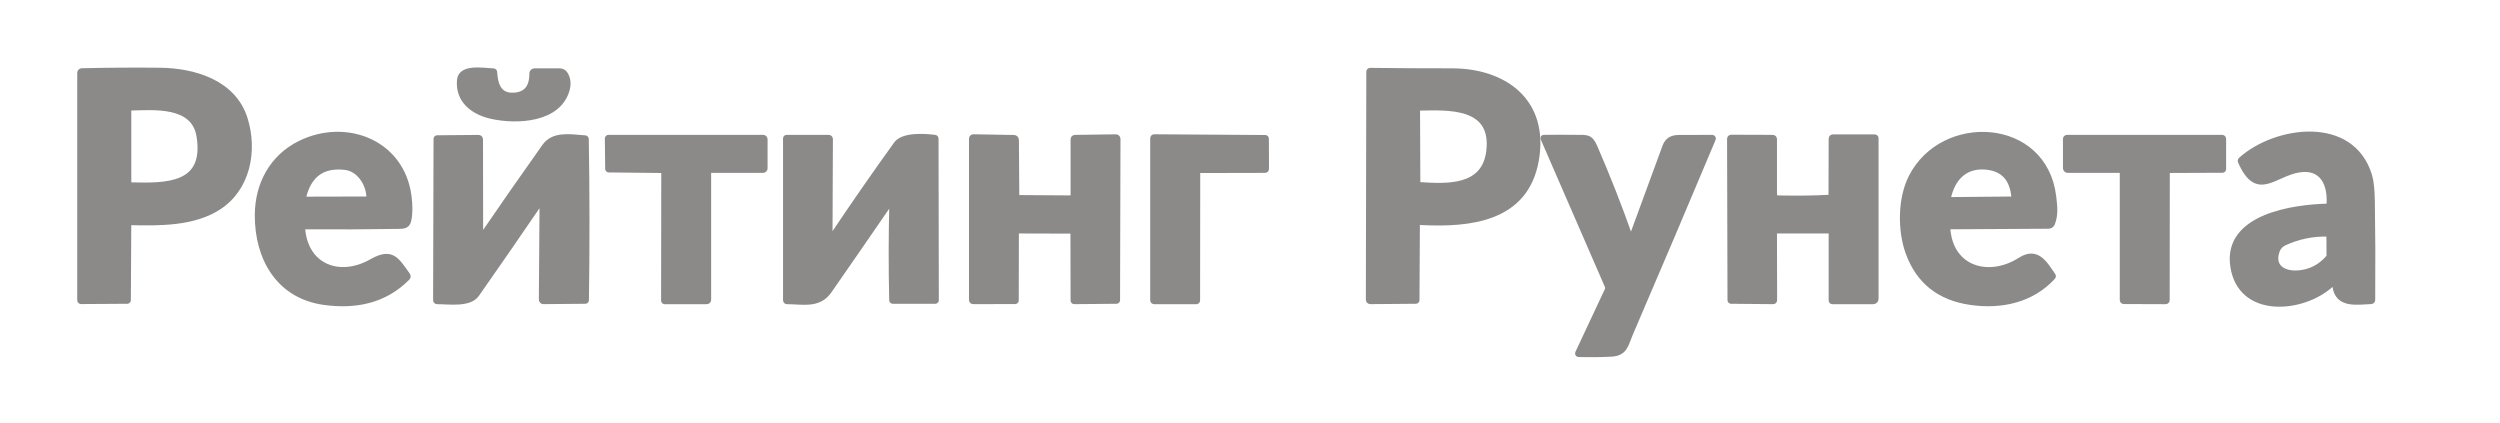 <?xml version="1.0" encoding="UTF-8"?> <svg xmlns="http://www.w3.org/2000/svg" width="1052" height="178" viewBox="0 0 1052 178" fill="none"> <g clip-path="url(#clip0_723_439)"> <path d="M103.14 49.78C98.23 34.45 81.48 29.65 67.25 29.5C56.65 29.387 45.7 29.456 34.4 29.71C34.16 29.715 33.931 29.814 33.762 29.986C33.594 30.158 33.5 30.389 33.5 30.63V126.34C33.5 126.502 33.562 126.657 33.673 126.771C33.783 126.886 33.934 126.95 34.09 126.95L53.57 126.83C53.703 126.83 53.83 126.775 53.924 126.678C54.017 126.58 54.07 126.448 54.07 126.31L54.24 94.72C54.241 94.592 54.268 94.465 54.317 94.347C54.367 94.229 54.439 94.123 54.529 94.033C54.619 93.944 54.726 93.874 54.843 93.827C54.96 93.78 55.084 93.757 55.21 93.76C67.46 94.02 81.52 94.13 92.06 87.31C104.41 79.33 107.46 63.28 103.14 49.78Z" stroke="#8C8989" stroke-width="2"></path> <path d="M216.07 40C209.92 40.27 208.51 35.49 208.21 30.32C208.203 30.18 208.145 30.048 208.049 29.95C207.953 29.852 207.825 29.795 207.69 29.79C203.61 29.63 193.77 27.75 193.29 33.75C192.57 42.5 199.19 47.37 206.94 49.06C217.47 51.36 235.13 50.68 238.72 37.74C239.373 35.367 239.157 33.217 238.07 31.29C237.483 30.263 236.6 29.75 235.42 29.75H224.93C224.773 29.75 224.617 29.781 224.472 29.841C224.327 29.902 224.196 29.99 224.085 30.102C223.974 30.214 223.887 30.346 223.828 30.491C223.769 30.637 223.739 30.793 223.74 30.95C223.807 36.757 221.25 39.773 216.07 40Z" stroke="#8C8989" stroke-width="2"></path> <path d="M575.94 30.16L575.75 126.1C575.75 126.217 575.773 126.332 575.816 126.439C575.86 126.547 575.925 126.644 576.005 126.726C576.086 126.808 576.182 126.872 576.288 126.916C576.393 126.96 576.506 126.981 576.62 126.98L595.81 126.83C595.945 126.83 596.075 126.775 596.171 126.678C596.266 126.58 596.32 126.448 596.32 126.31L596.49 94.81C596.49 94.657 596.521 94.504 596.58 94.363C596.64 94.222 596.727 94.095 596.836 93.989C596.946 93.883 597.075 93.801 597.217 93.748C597.359 93.695 597.509 93.672 597.66 93.68C618.41 94.78 642.14 92.48 646.54 67.46C650.86 42.84 633.54 29.72 610.75 29.75C599.477 29.757 588.077 29.694 576.55 29.56C576.47 29.559 576.391 29.573 576.317 29.603C576.243 29.633 576.176 29.677 576.119 29.732C576.062 29.788 576.017 29.855 575.987 29.928C575.956 30.002 575.94 30.081 575.94 30.16Z" stroke="#8C8989" stroke-width="2"></path> <path d="M979.43 86.7C965.49 87.01 936.39 90.87 939.5 112C942.61 133.16 968.94 130.8 980.94 119.92C981.82 119.126 982.34 119.316 982.5 120.49C983.61 128.77 991.75 127.2 997.77 126.96C997.964 126.952 998.147 126.87 998.281 126.73C998.416 126.59 998.491 126.404 998.49 126.21C998.604 112.116 998.554 98.273 998.34 84.68C998.267 79.82 997.884 76.24 997.19 73.94C989.78 49.26 957.39 54.04 942.87 67.16C942.762 67.259 942.686 67.388 942.654 67.53C942.621 67.671 942.634 67.818 942.69 67.95C949.7 84.01 956.87 73.35 967.27 71.59C977.32 69.88 980.66 77.76 979.98 86.2C979.97 86.331 979.909 86.455 979.808 86.547C979.706 86.639 979.572 86.694 979.43 86.7Z" stroke="#8C8989" stroke-width="2"></path> <path d="M156.279 110C143.129 117.49 128.719 112.36 127.409 96.24C127.401 96.144 127.412 96.048 127.443 95.957C127.474 95.867 127.524 95.783 127.589 95.713C127.654 95.642 127.733 95.586 127.82 95.548C127.908 95.509 128.003 95.49 128.099 95.49C141.512 95.59 154.636 95.533 167.469 95.32C169.519 95.29 171.419 95.32 171.999 93C172.672 90.3 172.726 86.793 172.159 82.48C169.159 59.71 145.499 50.64 126.109 60.27C114.409 66.08 108.269 77.5 108.219 90.5C108.149 108.66 117.149 124.65 136.409 127.32C149.529 129.13 161.879 126.74 171.519 116.98C171.682 116.815 171.781 116.599 171.799 116.368C171.818 116.138 171.754 115.908 171.619 115.72C166.999 109.26 164.969 105.05 156.279 110Z" stroke="#8C8989" stroke-width="2"></path> <path d="M804.12 74.54C799.5 83.71 799.52 96.96 802.81 106.19C807.163 118.383 815.983 125.43 829.27 127.33C842 129.15 854.94 126.48 863.95 116.64C864.046 116.535 864.103 116.4 864.113 116.256C864.122 116.113 864.082 115.969 864 115.85C860.62 110.98 857.25 104.7 850.06 109.31C837.24 117.54 821 113.4 819.7 96.3C819.691 96.198 819.705 96.094 819.738 95.997C819.772 95.9 819.826 95.811 819.896 95.734C819.967 95.659 820.052 95.598 820.147 95.556C820.243 95.514 820.345 95.491 820.45 95.49L862.01 95.25C862.386 95.248 862.754 95.129 863.065 94.909C863.376 94.69 863.614 94.38 863.75 94.02C865.14 90.35 864.78 87.06 864.25 82.66C860.37 50.4 817.35 48.3 804.12 74.54Z" stroke="#8C8989" stroke-width="2"></path> <path d="M278.24 71.8C278.375 71.801 278.508 71.829 278.633 71.883C278.757 71.936 278.87 72.014 278.965 72.112C279.06 72.209 279.134 72.325 279.185 72.451C279.236 72.578 279.261 72.713 279.26 72.85L279.19 126.49C279.19 126.625 279.244 126.755 279.342 126.851C279.439 126.946 279.572 127 279.71 127H297.4C297.511 127 297.622 126.978 297.725 126.935C297.828 126.893 297.922 126.83 298.001 126.751C298.079 126.672 298.142 126.578 298.185 126.475C298.228 126.372 298.25 126.262 298.25 126.15V72.31C298.25 72.162 298.309 72.019 298.414 71.914C298.519 71.809 298.661 71.75 298.81 71.75H321.07C321.316 71.75 321.553 71.652 321.727 71.478C321.902 71.303 322 71.067 322 70.82V58.6C322 58.488 321.978 58.378 321.935 58.275C321.892 58.172 321.829 58.078 321.751 57.999C321.672 57.92 321.578 57.857 321.475 57.815C321.372 57.772 321.261 57.75 321.15 57.75H256.05C255.909 57.75 255.774 57.804 255.675 57.899C255.575 57.995 255.52 58.125 255.52 58.26L255.66 71.06C255.662 71.194 255.719 71.321 255.818 71.414C255.917 71.508 256.051 71.56 256.19 71.56L278.24 71.8Z" stroke="#8C8989" stroke-width="2"></path> <path d="M349.32 99.47L349.49 58.52C349.49 58.316 349.409 58.12 349.264 57.975C349.12 57.831 348.924 57.75 348.72 57.75H331C330.867 57.75 330.74 57.802 330.646 57.896C330.553 57.99 330.5 58.117 330.5 58.25V126.34C330.5 126.426 330.517 126.512 330.55 126.592C330.583 126.672 330.632 126.745 330.693 126.806C330.755 126.868 330.827 126.916 330.907 126.95C330.988 126.983 331.073 127 331.16 127C337.71 127 344.56 128.88 349 122.5C357.693 109.993 366.35 97.463 374.97 84.91C375.157 84.636 375.247 84.663 375.24 84.99C374.88 98.763 374.86 112.54 375.18 126.32C375.183 126.459 375.238 126.591 375.333 126.688C375.428 126.785 375.556 126.84 375.69 126.84H393.56C393.693 126.84 393.82 126.784 393.914 126.685C394.007 126.585 394.06 126.45 394.06 126.31L393.94 58.31C393.941 58.173 393.892 58.04 393.801 57.937C393.711 57.833 393.586 57.767 393.45 57.75C388.78 57.15 379.88 56.65 377.06 60.56C367.92 73.24 358.873 86.273 349.92 99.66C349.52 100.253 349.32 100.19 349.32 99.47Z" stroke="#8C8989" stroke-width="2"></path> <path d="M451.44 97.82L451.5 126.46C451.5 126.529 451.513 126.598 451.539 126.663C451.564 126.727 451.602 126.785 451.649 126.835C451.697 126.884 451.753 126.923 451.815 126.949C451.877 126.976 451.943 126.99 452.01 126.99L469.81 126.83C469.944 126.83 470.072 126.776 470.167 126.681C470.263 126.586 470.317 126.456 470.32 126.32L470.5 58.43C470.5 58.309 470.475 58.19 470.427 58.079C470.379 57.968 470.308 57.867 470.218 57.783C470.129 57.698 470.023 57.631 469.907 57.586C469.79 57.541 469.666 57.518 469.54 57.52L452.35 57.76C452.124 57.762 451.908 57.851 451.748 58.006C451.589 58.162 451.5 58.371 451.5 58.59V82.37C451.5 82.484 451.478 82.596 451.435 82.701C451.392 82.806 451.329 82.901 451.25 82.981C451.171 83.061 451.078 83.125 450.974 83.167C450.871 83.21 450.761 83.231 450.65 83.23L428.44 83.08C428.303 83.077 428.172 83.023 428.075 82.928C427.978 82.832 427.923 82.704 427.92 82.57L427.76 58.92C427.76 58.626 427.65 58.344 427.454 58.135C427.258 57.925 426.99 57.805 426.71 57.8L409.6 57.5C409.489 57.497 409.379 57.517 409.276 57.559C409.173 57.601 409.08 57.664 409 57.745C408.921 57.825 408.858 57.92 408.815 58.026C408.772 58.132 408.75 58.245 408.75 58.36V126.23C408.75 126.33 408.77 126.43 408.808 126.523C408.846 126.616 408.903 126.7 408.973 126.771C409.044 126.841 409.128 126.897 409.22 126.935C409.312 126.972 409.411 126.991 409.51 126.99L427.19 126.94C427.323 126.94 427.45 126.888 427.544 126.796C427.637 126.704 427.69 126.58 427.69 126.45L427.75 97.95C427.75 97.764 427.823 97.586 427.952 97.455C428.081 97.323 428.257 97.25 428.44 97.25L450.94 97.31C451.073 97.31 451.2 97.364 451.294 97.459C451.387 97.555 451.44 97.684 451.44 97.82Z" stroke="#8C8989" stroke-width="2"></path> <path d="M504.55 71.81L532.32 71.75C532.5 71.75 532.673 71.679 532.801 71.554C532.928 71.428 533 71.258 533 71.08L532.94 58.31C532.94 58.244 532.927 58.179 532.901 58.119C532.876 58.058 532.838 58.003 532.791 57.956C532.743 57.91 532.687 57.873 532.625 57.848C532.563 57.823 532.497 57.81 532.43 57.81L485.7 57.5C485.514 57.5 485.336 57.573 485.205 57.702C485.074 57.831 485 58.007 485 58.19V126.33C485 126.508 485.071 126.678 485.196 126.804C485.322 126.929 485.492 127 485.67 127H503.44C503.589 127 503.731 126.941 503.836 126.836C503.941 126.731 504 126.589 504 126.44L504.06 72.31C504.06 72.177 504.112 72.05 504.204 71.956C504.295 71.863 504.42 71.81 504.55 71.81Z" stroke="#8C8989" stroke-width="2"></path> <path d="M685.91 99.26C681.497 86.727 676.59 74.24 671.19 61.8C669.22 57.24 667.56 57.79 663.17 57.74C658.617 57.68 654.08 57.683 649.56 57.75C649.502 57.75 649.445 57.765 649.394 57.792C649.343 57.82 649.3 57.86 649.268 57.908C649.236 57.957 649.217 58.013 649.212 58.071C649.207 58.129 649.217 58.187 649.24 58.24L676.27 120.37C676.383 120.631 676.44 120.914 676.437 121.2C676.433 121.486 676.37 121.769 676.25 122.03L663.83 148.53C663.795 148.604 663.779 148.685 663.784 148.766C663.788 148.848 663.813 148.927 663.855 148.997C663.898 149.066 663.957 149.124 664.028 149.165C664.099 149.205 664.179 149.228 664.26 149.23C669.06 149.363 673.673 149.313 678.1 149.08C683.93 148.77 684.24 144.93 686.1 140.6C697.847 113.28 709.48 85.91 721 58.49C721.035 58.409 721.049 58.321 721.042 58.233C721.034 58.145 721.004 58.061 720.955 57.987C720.907 57.914 720.841 57.854 720.763 57.812C720.685 57.771 720.598 57.749 720.51 57.75C715.817 57.723 711.127 57.737 706.44 57.79C703.34 57.83 701.53 58.92 700.49 61.75C695.99 73.997 691.4 86.503 686.72 99.27C686.447 100.01 686.177 100.007 685.91 99.26Z" stroke="#8C8989" stroke-width="2"></path> <path d="M769.94 82.96C763.52 83.293 757.093 83.397 750.66 83.27C746.51 83.19 746.75 83.69 746.75 79.41C746.75 72.67 746.75 65.71 746.75 58.53C746.75 58.323 746.667 58.125 746.519 57.978C746.37 57.832 746.17 57.75 745.96 57.75L728.49 57.69C728.393 57.689 728.297 57.706 728.208 57.742C728.118 57.778 728.036 57.83 727.967 57.897C727.898 57.964 727.844 58.044 727.806 58.132C727.769 58.22 727.75 58.315 727.75 58.41L727.93 126.31C727.93 126.448 727.983 126.58 728.076 126.678C728.17 126.775 728.297 126.83 728.43 126.83L746.16 126.99C746.245 126.991 746.329 126.975 746.408 126.942C746.487 126.909 746.558 126.86 746.619 126.797C746.679 126.735 746.727 126.661 746.76 126.579C746.793 126.497 746.81 126.409 746.81 126.32L746.75 97.75C746.75 97.617 746.803 97.49 746.896 97.397C746.99 97.303 747.117 97.25 747.25 97.25H769.83C769.918 97.25 770.005 97.267 770.086 97.301C770.168 97.335 770.242 97.384 770.304 97.446C770.366 97.508 770.415 97.582 770.449 97.664C770.483 97.745 770.5 97.832 770.5 97.92V126.48C770.5 126.618 770.555 126.75 770.652 126.848C770.75 126.945 770.882 127 771.02 127H788.24C788.405 127 788.569 126.967 788.722 126.904C788.875 126.841 789.014 126.748 789.131 126.631C789.248 126.514 789.341 126.375 789.404 126.222C789.467 126.069 789.5 125.906 789.5 125.74V58.15C789.5 58.073 789.485 57.996 789.455 57.924C789.425 57.853 789.382 57.788 789.327 57.733C789.272 57.678 789.207 57.635 789.136 57.605C789.064 57.575 788.987 57.56 788.91 57.56H771.26C771.16 57.56 771.061 57.58 770.969 57.618C770.877 57.656 770.793 57.712 770.723 57.783C770.652 57.853 770.596 57.937 770.558 58.029C770.52 58.121 770.5 58.22 770.5 58.32L770.44 82.44C770.44 82.575 770.388 82.704 770.295 82.801C770.202 82.898 770.074 82.955 769.94 82.96Z" stroke="#8C8989" stroke-width="2"></path> <path d="M202.31 99.43L202.25 58.65C202.25 58.534 202.228 58.42 202.185 58.313C202.141 58.206 202.078 58.109 201.998 58.028C201.918 57.946 201.823 57.881 201.719 57.837C201.615 57.792 201.503 57.77 201.39 57.77L183.94 57.92C183.806 57.92 183.678 57.973 183.583 58.069C183.488 58.164 183.433 58.294 183.43 58.43L183.25 126.33C183.25 126.507 183.321 126.678 183.446 126.804C183.572 126.929 183.742 127 183.92 127C188.98 127 197.58 128.38 200.69 123.94C209.457 111.433 218.397 98.5 227.51 85.14C227.87 84.613 228.047 84.67 228.04 85.31L227.75 126.08C227.749 126.198 227.771 126.316 227.815 126.426C227.859 126.536 227.925 126.635 228.008 126.719C228.091 126.803 228.189 126.869 228.298 126.914C228.406 126.959 228.523 126.981 228.64 126.98L246.31 126.83C246.444 126.83 246.572 126.775 246.667 126.678C246.762 126.581 246.817 126.449 246.82 126.31C247.153 103.703 247.133 81.1 246.76 58.5C246.758 58.362 246.706 58.231 246.613 58.131C246.521 58.031 246.395 57.97 246.26 57.96C239.19 57.34 232.74 56.37 229.06 61.56C220.133 74.14 211.313 86.793 202.6 99.52C202.407 99.8 202.31 99.77 202.31 99.43Z" stroke="#8C8989" stroke-width="2"></path> <path d="M912.56 71.79L935.19 71.7C935.338 71.7 935.481 71.643 935.586 71.542C935.691 71.441 935.75 71.303 935.75 71.16V58.41C935.75 58.235 935.68 58.067 935.557 57.943C935.433 57.819 935.265 57.75 935.09 57.75H869.77C869.589 57.75 869.417 57.827 869.289 57.964C869.161 58.101 869.09 58.286 869.09 58.48V70.74C869.092 71.009 869.194 71.265 869.372 71.454C869.549 71.644 869.79 71.75 870.04 71.75H892.15C892.375 71.75 892.591 71.84 892.751 71.999C892.91 72.158 893 72.375 893 72.6V126.25C893 126.433 893.071 126.609 893.199 126.738C893.326 126.867 893.499 126.94 893.68 126.94L911.32 127C911.5 127 911.673 126.927 911.801 126.798C911.928 126.669 912 126.493 912 126.31L912.06 72.31C912.06 72.172 912.112 72.04 912.206 71.942C912.3 71.845 912.427 71.79 912.56 71.79Z" stroke="#8C8989" stroke-width="2"></path> <path d="M83.68 57.21C81.45 43.63 64.6 45.3 54.85 45.52C54.69 45.523 54.537 45.588 54.425 45.702C54.313 45.816 54.25 45.97 54.25 46.13V77.08C54.25 77.249 54.317 77.411 54.436 77.533C54.556 77.654 54.718 77.725 54.89 77.73C69.69 78.08 87.17 78.49 83.68 57.21Z" stroke="#8C8989" stroke-width="2"></path> <path d="M626.431 63.58C628.741 44.15 609.531 45.32 597.051 45.55C596.917 45.553 596.79 45.608 596.697 45.703C596.603 45.798 596.551 45.926 596.551 46.06L596.681 77.07C596.681 77.204 596.732 77.333 596.825 77.431C596.918 77.53 597.045 77.59 597.181 77.6C609.051 78.41 624.561 79.21 626.431 63.58Z" stroke="#8C8989" stroke-width="2"></path> <path d="M958.27 105.67C955.94 112.46 961.21 115.19 966.99 114.79C971.996 114.45 976.223 112.317 979.67 108.39C979.888 108.139 980.006 107.818 980 107.49L979.95 99.06C979.947 98.926 979.892 98.797 979.797 98.702C979.702 98.607 979.574 98.553 979.44 98.55C973.093 98.41 967.046 99.667 961.3 102.32C959.813 103.007 958.803 104.123 958.27 105.67Z" stroke="#8C8989" stroke-width="2"></path> <path d="M155.19 83.2C155.14 77.61 151.23 71.2 145.25 70.5C135.916 69.407 130.113 73.547 127.84 82.92C127.815 83.019 127.814 83.121 127.835 83.221C127.857 83.32 127.9 83.413 127.963 83.493C128.025 83.573 128.105 83.638 128.197 83.682C128.288 83.727 128.388 83.75 128.49 83.75L154.69 83.69C154.756 83.69 154.822 83.677 154.883 83.652C154.945 83.628 155 83.591 155.047 83.546C155.093 83.5 155.13 83.446 155.155 83.387C155.179 83.327 155.191 83.264 155.19 83.2Z" stroke="#8C8989" stroke-width="2"></path> <path d="M836.159 70.43C827.319 69.41 821.909 74.69 820.029 82.9C820.001 83.024 820.001 83.153 820.03 83.277C820.059 83.401 820.116 83.517 820.197 83.616C820.277 83.715 820.38 83.795 820.497 83.85C820.613 83.904 820.741 83.931 820.869 83.93L846.939 83.69C847.004 83.689 847.067 83.674 847.126 83.648C847.184 83.622 847.237 83.584 847.28 83.537C847.323 83.49 847.356 83.436 847.376 83.376C847.397 83.316 847.405 83.253 847.399 83.19C846.813 75.483 843.066 71.23 836.159 70.43Z" stroke="#8C8989" stroke-width="2"></path> <path d="M67.25 29.5C81.48 29.65 98.23 34.45 103.14 49.78C107.46 63.28 104.41 79.33 92.06 87.31C81.52 94.13 67.46 94.02 55.21 93.76C55.084 93.757 54.96 93.78 54.843 93.827C54.726 93.874 54.619 93.944 54.529 94.033C54.439 94.123 54.367 94.229 54.317 94.347C54.268 94.465 54.241 94.592 54.24 94.72L54.07 126.31C54.07 126.448 54.017 126.58 53.924 126.678C53.83 126.775 53.703 126.83 53.57 126.83L34.09 126.95C33.934 126.95 33.783 126.886 33.673 126.771C33.562 126.657 33.5 126.502 33.5 126.34V30.63C33.5 30.389 33.594 30.158 33.762 29.986C33.931 29.814 34.16 29.715 34.4 29.71C45.7 29.456 56.65 29.387 67.25 29.5ZM83.68 57.21C81.45 43.63 64.6 45.3 54.85 45.52C54.69 45.522 54.537 45.588 54.425 45.702C54.313 45.816 54.25 45.97 54.25 46.13V77.08C54.25 77.249 54.317 77.411 54.436 77.532C54.556 77.654 54.718 77.725 54.89 77.73C69.69 78.08 87.17 78.49 83.68 57.21Z" fill="#8C8989"></path> <path d="M216.07 40C221.25 39.773 223.807 36.757 223.74 30.95C223.739 30.793 223.769 30.637 223.828 30.491C223.887 30.346 223.974 30.214 224.085 30.102C224.196 29.99 224.327 29.902 224.472 29.841C224.617 29.781 224.773 29.75 224.93 29.75H235.42C236.6 29.75 237.483 30.263 238.07 31.29C239.157 33.217 239.373 35.367 238.72 37.74C235.13 50.68 217.47 51.36 206.94 49.06C199.19 47.37 192.57 42.5 193.29 33.75C193.77 27.75 203.61 29.63 207.69 29.79C207.825 29.795 207.953 29.852 208.049 29.95C208.145 30.048 208.203 30.18 208.21 30.32C208.51 35.49 209.92 40.27 216.07 40Z" fill="#8C8989"></path> <path d="M575.94 30.16C575.94 30.081 575.956 30.002 575.987 29.928C576.017 29.855 576.062 29.788 576.119 29.732C576.176 29.677 576.243 29.633 576.317 29.603C576.391 29.573 576.47 29.559 576.55 29.56C588.077 29.694 599.477 29.757 610.75 29.75C633.54 29.72 650.86 42.84 646.54 67.46C642.14 92.48 618.41 94.78 597.66 93.68C597.509 93.672 597.359 93.695 597.217 93.748C597.075 93.801 596.946 93.883 596.836 93.989C596.727 94.095 596.64 94.222 596.58 94.363C596.521 94.504 596.49 94.657 596.49 94.81L596.32 126.31C596.32 126.448 596.266 126.58 596.171 126.678C596.075 126.775 595.945 126.83 595.81 126.83L576.62 126.98C576.506 126.981 576.393 126.96 576.288 126.916C576.182 126.872 576.086 126.808 576.005 126.726C575.925 126.644 575.86 126.547 575.816 126.439C575.773 126.332 575.75 126.217 575.75 126.1L575.94 30.16ZM626.43 63.58C628.74 44.15 609.53 45.32 597.05 45.55C596.916 45.553 596.789 45.608 596.696 45.703C596.602 45.798 596.55 45.927 596.55 46.06L596.68 77.07C596.68 77.204 596.731 77.333 596.824 77.431C596.917 77.53 597.044 77.59 597.18 77.6C609.05 78.41 624.56 79.21 626.43 63.58Z" fill="#8C8989"></path> <path d="M979.98 86.2C980.66 77.76 977.32 69.88 967.27 71.59C956.87 73.35 949.7 84.01 942.69 67.95C942.634 67.819 942.621 67.672 942.654 67.53C942.686 67.389 942.762 67.259 942.87 67.16C957.39 54.04 989.78 49.26 997.19 73.94C997.884 76.24 998.267 79.82 998.34 84.68C998.554 98.273 998.604 112.117 998.49 126.21C998.491 126.404 998.416 126.59 998.281 126.73C998.147 126.87 997.964 126.952 997.77 126.96C991.75 127.2 983.61 128.77 982.5 120.49C982.34 119.317 981.82 119.127 980.94 119.92C968.94 130.8 942.61 133.16 939.5 112C936.39 90.87 965.49 87.01 979.43 86.7C979.572 86.694 979.706 86.64 979.808 86.548C979.909 86.456 979.97 86.332 979.98 86.2ZM958.27 105.67C955.94 112.46 961.21 115.19 966.99 114.79C971.997 114.45 976.224 112.317 979.67 108.39C979.889 108.139 980.006 107.818 980 107.49L979.95 99.06C979.948 98.926 979.893 98.797 979.798 98.702C979.703 98.607 979.575 98.553 979.44 98.55C973.094 98.41 967.047 99.667 961.3 102.32C959.814 103.007 958.804 104.124 958.27 105.67Z" fill="#8C8989"></path> <path d="M127.409 96.24C128.719 112.36 143.129 117.49 156.279 110C164.969 105.05 166.999 109.26 171.619 115.72C171.754 115.908 171.818 116.138 171.799 116.368C171.781 116.599 171.682 116.815 171.519 116.98C161.879 126.74 149.529 129.13 136.409 127.32C117.149 124.65 108.149 108.66 108.219 90.5C108.269 77.5 114.409 66.08 126.109 60.27C145.499 50.64 169.159 59.71 172.159 82.48C172.726 86.793 172.672 90.3 171.999 93C171.419 95.32 169.519 95.29 167.469 95.32C154.636 95.533 141.512 95.59 128.099 95.49C128.003 95.49 127.908 95.509 127.82 95.548C127.733 95.586 127.654 95.642 127.589 95.713C127.524 95.783 127.474 95.867 127.443 95.957C127.412 96.048 127.401 96.144 127.409 96.24ZM155.189 83.2C155.139 77.61 151.229 71.2 145.249 70.5C135.916 69.407 130.112 73.547 127.839 82.92C127.815 83.019 127.813 83.121 127.835 83.221C127.856 83.32 127.9 83.413 127.962 83.493C128.025 83.573 128.105 83.638 128.196 83.682C128.287 83.727 128.388 83.75 128.489 83.75L154.689 83.69C154.756 83.69 154.822 83.677 154.883 83.652C154.944 83.628 155 83.591 155.046 83.546C155.093 83.5 155.129 83.446 155.154 83.387C155.179 83.327 155.19 83.264 155.189 83.2Z" fill="#8C8989"></path> <path d="M804.12 74.54C817.35 48.3 860.37 50.4 864.25 82.66C864.78 87.06 865.14 90.35 863.75 94.02C863.614 94.38 863.376 94.69 863.065 94.909C862.754 95.129 862.386 95.248 862.01 95.25L820.45 95.49C820.345 95.491 820.243 95.514 820.147 95.556C820.052 95.598 819.967 95.659 819.896 95.734C819.826 95.811 819.772 95.9 819.738 95.997C819.705 96.094 819.691 96.198 819.7 96.3C821 113.4 837.24 117.54 850.06 109.31C857.25 104.7 860.62 110.98 864 115.85C864.082 115.969 864.122 116.113 864.113 116.256C864.103 116.4 864.046 116.535 863.95 116.64C854.94 126.48 842 129.15 829.27 127.33C815.983 125.43 807.163 118.383 802.81 106.19C799.52 96.96 799.5 83.71 804.12 74.54ZM836.16 70.43C827.32 69.41 821.91 74.69 820.03 82.9C820.001 83.024 820.001 83.153 820.03 83.277C820.059 83.401 820.116 83.517 820.197 83.616C820.278 83.716 820.38 83.795 820.497 83.85C820.613 83.904 820.741 83.932 820.87 83.93L846.94 83.69C847.004 83.689 847.067 83.675 847.126 83.648C847.185 83.622 847.237 83.585 847.28 83.538C847.323 83.491 847.356 83.436 847.377 83.376C847.397 83.316 847.405 83.253 847.4 83.19C846.813 75.484 843.066 71.23 836.16 70.43Z" fill="#8C8989"></path> <path d="M278.24 71.8L256.19 71.56C256.051 71.56 255.917 71.508 255.818 71.414C255.719 71.321 255.662 71.194 255.66 71.06L255.52 58.26C255.52 58.125 255.575 57.995 255.675 57.899C255.774 57.804 255.909 57.75 256.05 57.75H321.15C321.261 57.75 321.372 57.772 321.475 57.815C321.578 57.857 321.672 57.92 321.751 57.999C321.829 58.078 321.892 58.172 321.935 58.275C321.978 58.378 322 58.488 322 58.6V70.82C322 71.067 321.902 71.303 321.727 71.478C321.553 71.652 321.316 71.75 321.07 71.75H298.81C298.661 71.75 298.519 71.809 298.414 71.914C298.309 72.019 298.25 72.162 298.25 72.31V126.15C298.25 126.375 298.16 126.592 298.001 126.751C297.841 126.91 297.625 127 297.4 127H279.71C279.572 127 279.439 126.946 279.342 126.851C279.244 126.755 279.19 126.625 279.19 126.49L279.26 72.85C279.261 72.713 279.236 72.578 279.185 72.451C279.134 72.325 279.06 72.209 278.965 72.112C278.87 72.014 278.757 71.936 278.633 71.883C278.508 71.829 278.375 71.801 278.24 71.8Z" fill="#8C8989"></path> <path d="M349.32 99.47C349.32 100.19 349.52 100.253 349.92 99.66C358.873 86.273 367.92 73.24 377.06 60.56C379.88 56.65 388.78 57.15 393.45 57.75C393.586 57.767 393.711 57.833 393.801 57.937C393.892 58.04 393.941 58.173 393.94 58.31L394.06 126.31C394.06 126.45 394.007 126.585 393.914 126.685C393.82 126.784 393.693 126.84 393.56 126.84H375.69C375.556 126.84 375.428 126.785 375.333 126.688C375.238 126.591 375.183 126.459 375.18 126.32C374.86 112.54 374.88 98.763 375.24 84.99C375.247 84.663 375.157 84.636 374.97 84.91C366.35 97.463 357.693 109.993 349 122.5C344.56 128.88 337.71 127 331.16 127C331.073 127 330.988 126.983 330.907 126.95C330.827 126.916 330.755 126.868 330.693 126.806C330.632 126.745 330.583 126.672 330.55 126.592C330.517 126.512 330.5 126.426 330.5 126.34V58.25C330.5 58.117 330.553 57.99 330.646 57.896C330.74 57.802 330.867 57.75 331 57.75H348.72C348.821 57.75 348.921 57.77 349.015 57.808C349.108 57.847 349.193 57.904 349.264 57.975C349.336 58.047 349.393 58.132 349.431 58.225C349.47 58.319 349.49 58.419 349.49 58.52L349.32 99.47Z" fill="#8C8989"></path> <path d="M450.94 97.31L428.44 97.25C428.257 97.25 428.081 97.324 427.952 97.455C427.823 97.587 427.75 97.765 427.75 97.95L427.69 126.45C427.69 126.58 427.637 126.705 427.544 126.797C427.45 126.889 427.323 126.94 427.19 126.94L409.51 126.99C409.411 126.992 409.312 126.973 409.22 126.935C409.128 126.898 409.044 126.842 408.973 126.771C408.903 126.7 408.846 126.616 408.808 126.523C408.77 126.431 408.75 126.331 408.75 126.23V58.36C408.75 58.246 408.772 58.132 408.815 58.026C408.858 57.921 408.921 57.825 409 57.745C409.08 57.665 409.173 57.602 409.276 57.56C409.379 57.518 409.489 57.498 409.6 57.5L426.71 57.8C426.99 57.806 427.258 57.926 427.454 58.135C427.65 58.345 427.76 58.627 427.76 58.92L427.92 82.57C427.923 82.705 427.978 82.833 428.075 82.928C428.172 83.023 428.303 83.078 428.44 83.08L450.65 83.23C450.761 83.232 450.871 83.21 450.974 83.168C451.078 83.125 451.171 83.062 451.25 82.982C451.329 82.902 451.392 82.807 451.435 82.702C451.478 82.597 451.5 82.484 451.5 82.37V58.59C451.5 58.372 451.589 58.162 451.748 58.007C451.908 57.852 452.124 57.763 452.35 57.76L469.54 57.52C469.666 57.519 469.79 57.541 469.907 57.587C470.023 57.632 470.129 57.699 470.218 57.783C470.308 57.868 470.379 57.969 470.427 58.08C470.475 58.191 470.5 58.31 470.5 58.43L470.32 126.32C470.317 126.456 470.263 126.586 470.167 126.681C470.072 126.777 469.944 126.83 469.81 126.83L452.01 126.99C451.943 126.99 451.877 126.977 451.815 126.95C451.753 126.923 451.697 126.884 451.649 126.835C451.602 126.786 451.564 126.727 451.539 126.663C451.513 126.599 451.5 126.53 451.5 126.46L451.44 97.82C451.44 97.685 451.387 97.555 451.294 97.46C451.2 97.364 451.073 97.31 450.94 97.31Z" fill="#8C8989"></path> <path d="M504.06 72.31L504 126.44C504 126.589 503.941 126.731 503.836 126.836C503.731 126.941 503.589 127 503.44 127H485.67C485.492 127 485.322 126.929 485.196 126.804C485.071 126.678 485 126.508 485 126.33V58.19C485 58.007 485.074 57.831 485.205 57.702C485.336 57.573 485.514 57.5 485.7 57.5L532.43 57.81C532.497 57.81 532.563 57.823 532.625 57.848C532.687 57.873 532.743 57.91 532.791 57.956C532.838 58.003 532.876 58.058 532.901 58.119C532.927 58.179 532.94 58.244 532.94 58.31L533 71.08C533 71.258 532.928 71.428 532.801 71.554C532.673 71.679 532.5 71.75 532.32 71.75L504.55 71.81C504.42 71.81 504.295 71.863 504.204 71.956C504.112 72.05 504.06 72.177 504.06 72.31Z" fill="#8C8989"></path> <path d="M685.91 99.26C686.177 100.007 686.447 100.01 686.72 99.27C691.4 86.503 695.99 73.997 700.49 61.75C701.53 58.92 703.34 57.83 706.44 57.79C711.127 57.737 715.817 57.723 720.51 57.75C720.598 57.749 720.685 57.771 720.763 57.812C720.841 57.854 720.907 57.914 720.955 57.987C721.004 58.061 721.034 58.145 721.042 58.233C721.049 58.321 721.035 58.409 721 58.49C709.48 85.91 697.847 113.28 686.1 140.6C684.24 144.93 683.93 148.77 678.1 149.08C673.673 149.313 669.06 149.363 664.26 149.23C664.179 149.228 664.099 149.205 664.028 149.165C663.957 149.124 663.898 149.066 663.855 148.997C663.813 148.927 663.788 148.848 663.784 148.766C663.779 148.685 663.795 148.604 663.83 148.53L676.25 122.03C676.37 121.769 676.433 121.486 676.437 121.2C676.44 120.914 676.383 120.631 676.27 120.37L649.24 58.24C649.217 58.187 649.207 58.129 649.212 58.071C649.217 58.013 649.236 57.957 649.268 57.908C649.3 57.86 649.343 57.82 649.394 57.792C649.445 57.765 649.502 57.75 649.56 57.75C654.08 57.683 658.617 57.68 663.17 57.74C667.56 57.79 669.22 57.24 671.19 61.8C676.59 74.24 681.497 86.727 685.91 99.26Z" fill="#8C8989"></path> <path d="M770.44 82.44L770.5 58.32C770.5 58.118 770.58 57.925 770.723 57.783C770.865 57.64 771.058 57.56 771.26 57.56H788.91C788.987 57.56 789.064 57.575 789.136 57.605C789.207 57.635 789.272 57.678 789.327 57.733C789.382 57.788 789.425 57.853 789.455 57.924C789.485 57.996 789.5 58.073 789.5 58.15V125.74C789.5 125.906 789.467 126.069 789.404 126.222C789.341 126.375 789.248 126.514 789.131 126.631C789.014 126.748 788.875 126.841 788.722 126.904C788.569 126.967 788.405 127 788.24 127H771.02C770.882 127 770.75 126.945 770.652 126.848C770.555 126.75 770.5 126.618 770.5 126.48V97.92C770.5 97.742 770.429 97.572 770.304 97.446C770.178 97.321 770.008 97.25 769.83 97.25H747.25C747.117 97.25 746.99 97.303 746.896 97.397C746.803 97.49 746.75 97.618 746.75 97.75L746.81 126.32C746.81 126.409 746.793 126.497 746.76 126.579C746.727 126.661 746.679 126.735 746.619 126.797C746.558 126.86 746.487 126.909 746.408 126.942C746.329 126.975 746.245 126.991 746.16 126.99L728.43 126.83C728.297 126.83 728.17 126.775 728.076 126.678C727.983 126.58 727.93 126.448 727.93 126.31L727.75 58.41C727.75 58.315 727.769 58.22 727.806 58.132C727.844 58.044 727.898 57.964 727.967 57.897C728.036 57.83 728.118 57.778 728.208 57.742C728.297 57.706 728.393 57.689 728.49 57.69L745.96 57.75C746.17 57.75 746.37 57.832 746.519 57.978C746.667 58.125 746.75 58.323 746.75 58.53C746.75 65.71 746.75 72.67 746.75 79.41C746.75 83.69 746.51 83.19 750.66 83.27C757.093 83.397 763.52 83.293 769.94 82.96C770.074 82.955 770.202 82.898 770.295 82.801C770.388 82.704 770.44 82.575 770.44 82.44Z" fill="#8C8989"></path> <path d="M202.6 99.52C211.313 86.793 220.133 74.14 229.06 61.56C232.74 56.37 239.19 57.34 246.26 57.96C246.395 57.97 246.521 58.031 246.613 58.131C246.706 58.231 246.758 58.362 246.76 58.5C247.133 81.1 247.153 103.703 246.82 126.31C246.817 126.449 246.762 126.581 246.667 126.678C246.572 126.775 246.444 126.83 246.31 126.83L228.64 126.98C228.523 126.981 228.406 126.959 228.298 126.914C228.189 126.869 228.091 126.803 228.008 126.719C227.925 126.635 227.859 126.536 227.815 126.426C227.771 126.316 227.749 126.198 227.75 126.08L228.04 85.31C228.047 84.67 227.87 84.613 227.51 85.14C218.397 98.5 209.457 111.433 200.69 123.94C197.58 128.38 188.98 127 183.92 127C183.742 127 183.572 126.929 183.446 126.804C183.321 126.678 183.25 126.507 183.25 126.33L183.43 58.43C183.433 58.294 183.488 58.164 183.583 58.069C183.678 57.973 183.806 57.92 183.94 57.92L201.39 57.77C201.503 57.77 201.615 57.792 201.719 57.837C201.823 57.881 201.918 57.946 201.998 58.028C202.078 58.109 202.141 58.206 202.185 58.313C202.228 58.42 202.25 58.534 202.25 58.65L202.31 99.43C202.31 99.77 202.407 99.8 202.6 99.52Z" fill="#8C8989"></path> <path d="M912.06 72.31L912 126.31C912 126.493 911.928 126.669 911.801 126.798C911.673 126.927 911.5 127 911.32 127L893.68 126.94C893.499 126.94 893.326 126.867 893.199 126.738C893.071 126.609 893 126.433 893 126.25V72.6C893 72.375 892.91 72.158 892.751 71.999C892.591 71.84 892.375 71.75 892.15 71.75H870.04C869.79 71.75 869.549 71.644 869.372 71.454C869.194 71.265 869.092 71.009 869.09 70.74V58.48C869.09 58.286 869.161 58.101 869.289 57.964C869.417 57.827 869.589 57.75 869.77 57.75H935.09C935.265 57.75 935.433 57.819 935.557 57.943C935.68 58.067 935.75 58.235 935.75 58.41V71.16C935.75 71.303 935.691 71.441 935.586 71.542C935.481 71.643 935.338 71.7 935.19 71.7L912.56 71.79C912.427 71.79 912.3 71.845 912.206 71.942C912.112 72.04 912.06 72.172 912.06 72.31Z" fill="#8C8989"></path> </g> <defs> <clipPath id="clip0_723_439"> <rect width="1052" height="178" fill="white"></rect> </clipPath> </defs> </svg> 